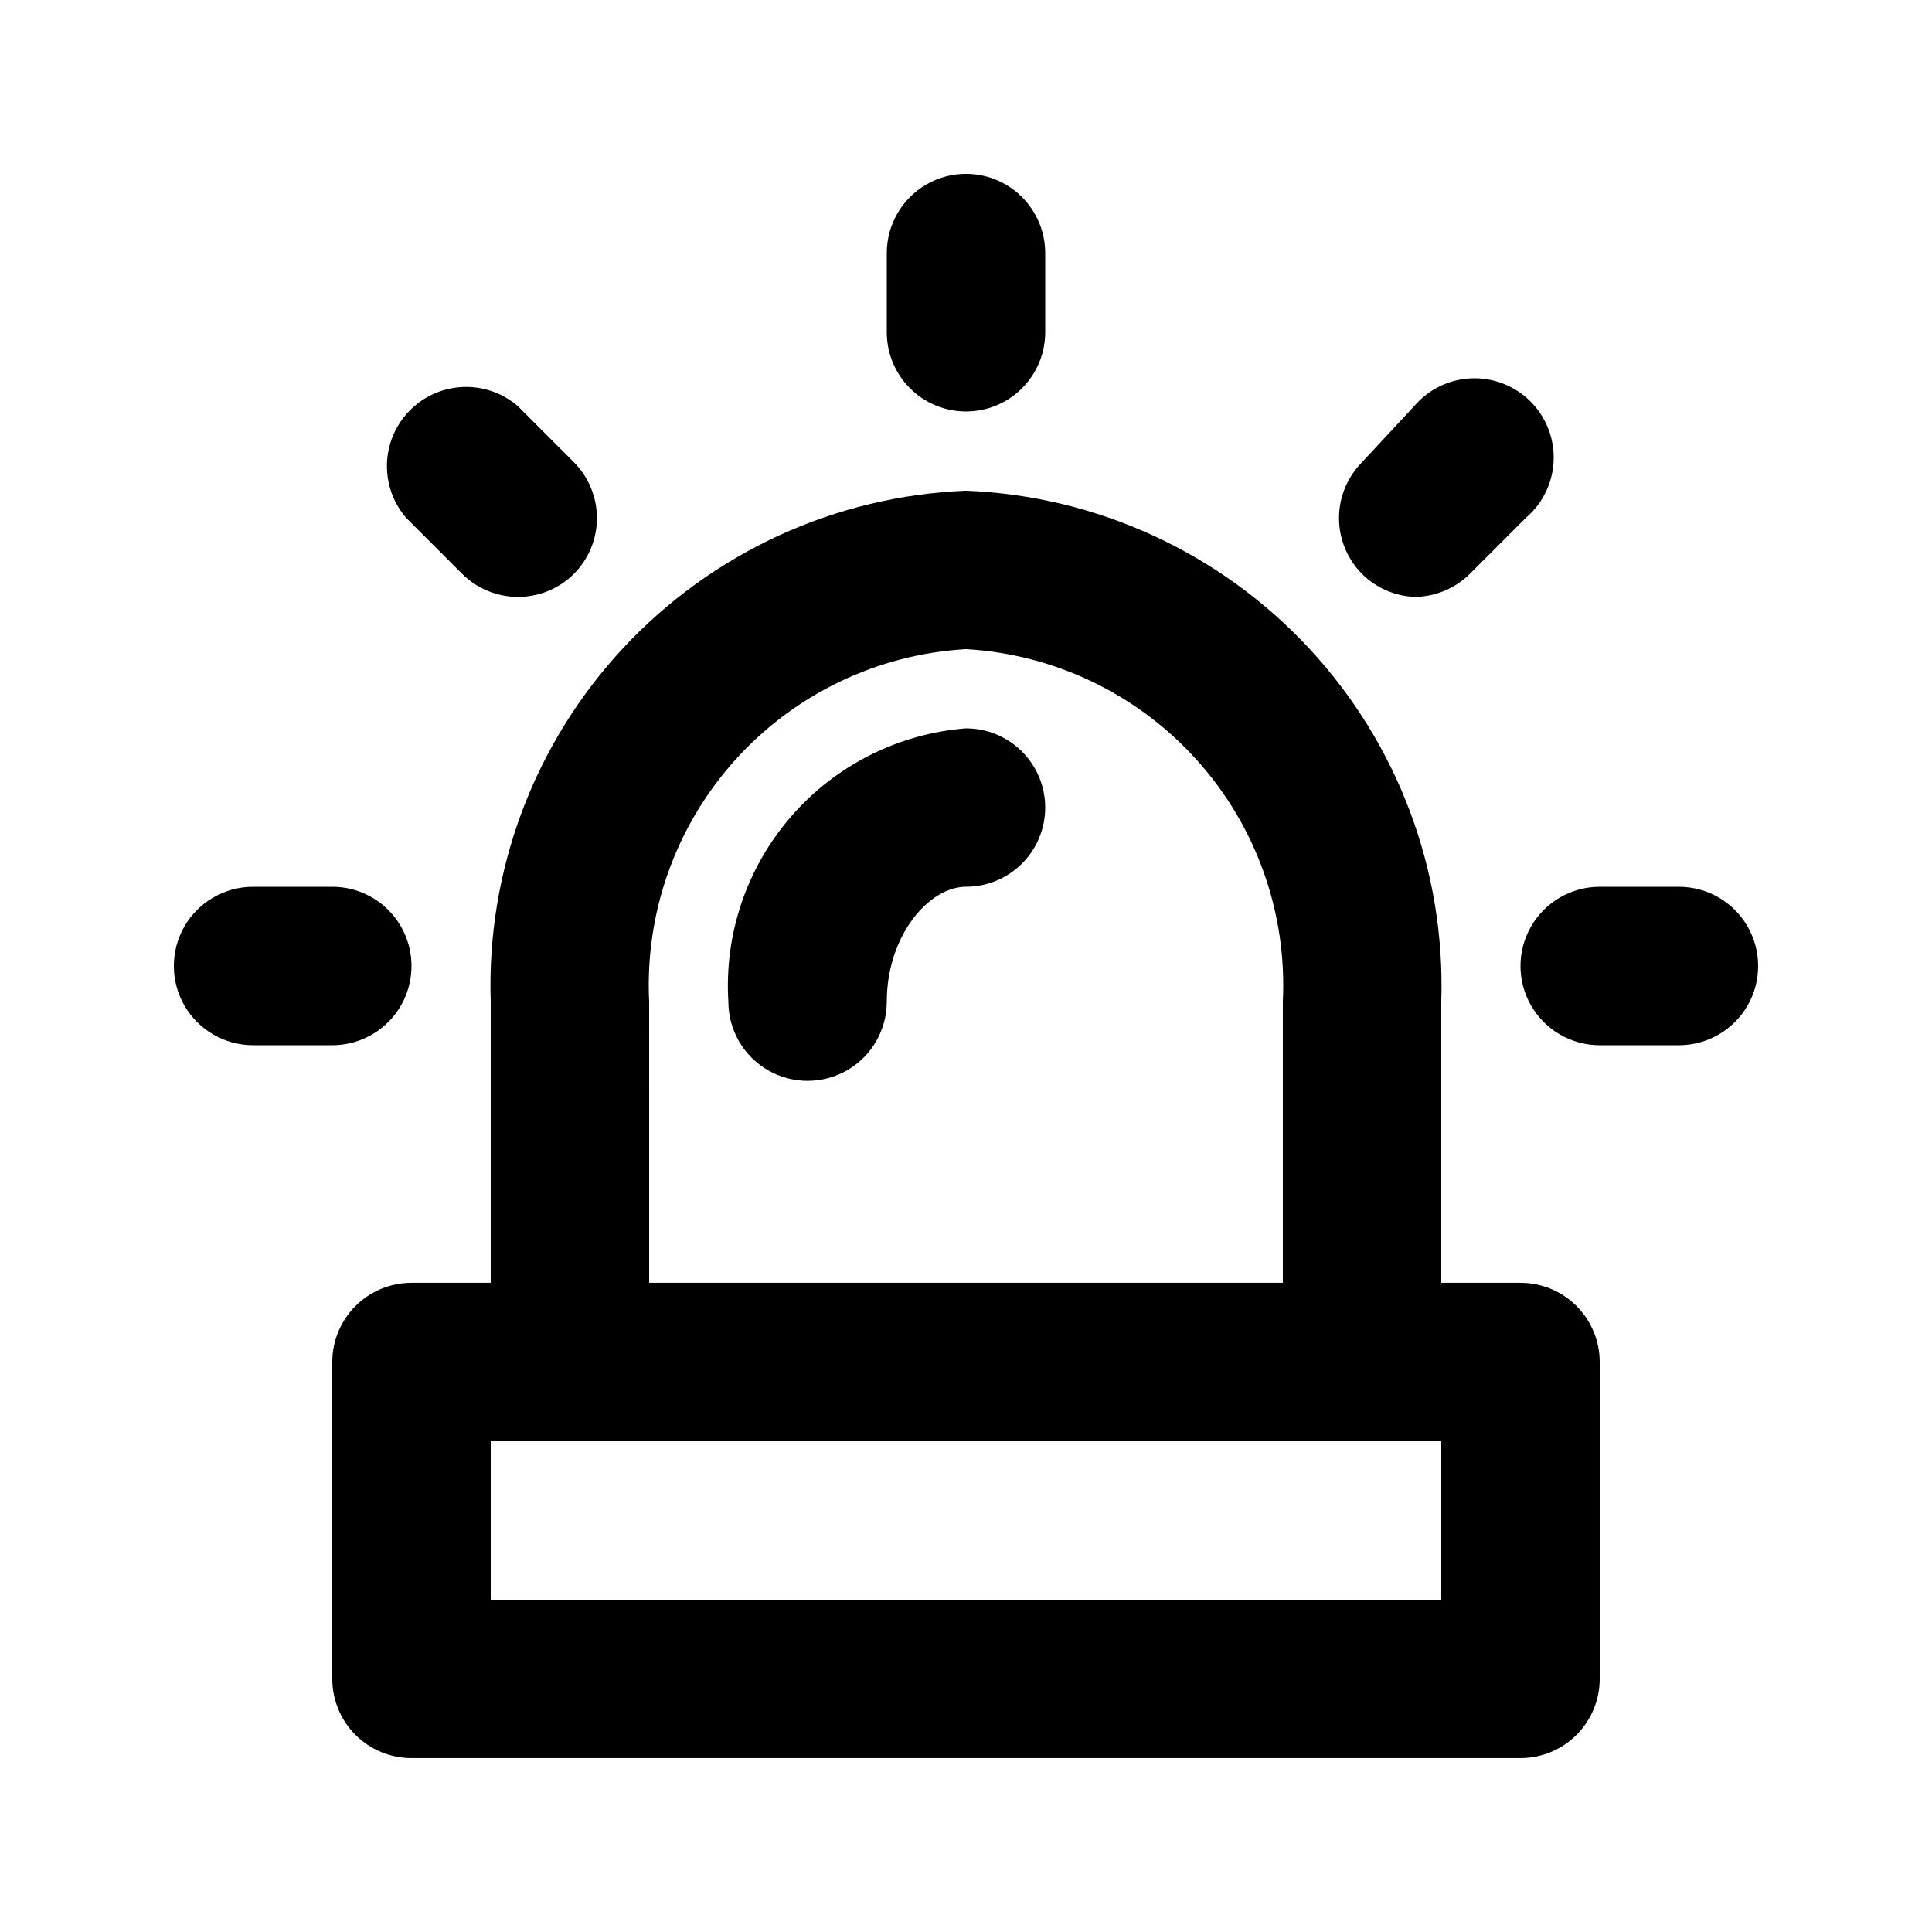 <?xml version="1.0" encoding="UTF-8"?>
<!-- The Best Svg Icon site in the world: iconSvg.co, Visit us! https://iconsvg.co -->
<svg fill="#000000" width="800px" height="800px" version="1.1" viewBox="144 144 512 512" xmlns="http://www.w3.org/2000/svg">
 <g>
  <path d="m546.94 483.96h-20.992v-74.52c1.137-34.625-11.469-68.297-35.066-93.66-23.594-25.367-56.266-40.371-90.883-41.738-34.617 1.367-67.289 16.371-90.887 41.738-23.598 25.363-36.203 59.035-35.066 93.66v74.52h-20.992c-5.566 0-10.906 2.215-14.844 6.148-3.938 3.938-6.148 9.277-6.148 14.844v83.969c0 5.57 2.211 10.906 6.148 14.844s9.277 6.148 14.844 6.148h293.89c5.57 0 10.91-2.211 14.844-6.148 3.938-3.938 6.148-9.273 6.148-14.844v-83.969c0-5.566-2.211-10.906-6.148-14.844-3.934-3.934-9.273-6.148-14.844-6.148zm-230.91-74.52c-1.148-23.496 7.031-46.492 22.758-63.988 15.727-17.496 37.727-28.07 61.211-29.426 23.484 1.355 45.48 11.93 61.207 29.426 15.727 17.496 23.906 40.492 22.758 63.988v74.52h-167.93zm209.92 158.49h-251.9v-41.984h251.9z"/>
  <path d="m400 337.02c-17.898 1.398-34.531 9.773-46.312 23.32s-17.766 31.184-16.664 49.102c0 7.5 4 14.43 10.496 18.18 6.492 3.75 14.496 3.75 20.992 0 6.492-3.75 10.496-10.68 10.496-18.18 0-17.422 11.125-30.438 20.992-30.438 7.5 0 14.43-4.004 18.18-10.496 3.75-6.496 3.75-14.5 0-20.992-3.75-6.496-10.68-10.496-18.18-10.496z"/>
  <path d="m400 253.05c5.566 0 10.906-2.211 14.844-6.148 3.934-3.938 6.148-9.277 6.148-14.844v-20.992c0-7.5-4.004-14.43-10.496-18.18-6.496-3.75-14.5-3.75-20.992 0-6.496 3.75-10.496 10.68-10.496 18.18v20.992c0 5.566 2.211 10.906 6.148 14.844 3.934 3.938 9.273 6.148 14.844 6.148z"/>
  <path d="m266.49 296.09c3.91 3.879 9.188 6.066 14.695 6.09 5.578 0.031 10.941-2.16 14.902-6.09 3.91-3.93 6.106-9.25 6.106-14.797 0-5.547-2.195-10.867-6.106-14.801l-14.906-14.906 0.004 0.004c-5.406-4.629-12.785-6.203-19.609-4.188-6.82 2.019-12.156 7.356-14.176 14.176-2.016 6.824-0.441 14.203 4.188 19.609z"/>
  <path d="m253.05 400c0-5.57-2.211-10.91-6.148-14.844-3.938-3.938-9.277-6.148-14.844-6.148h-20.992c-7.5 0-14.43 4-18.18 10.496-3.75 6.492-3.75 14.496 0 20.992 3.75 6.492 10.68 10.496 18.18 10.496h20.992c5.566 0 10.906-2.215 14.844-6.148 3.938-3.938 6.148-9.277 6.148-14.844z"/>
  <path d="m588.93 379.01h-20.992c-7.5 0-14.43 4-18.18 10.496-3.75 6.492-3.75 14.496 0 20.992 3.75 6.492 10.68 10.496 18.18 10.496h20.992c7.5 0 14.43-4.004 18.18-10.496 3.75-6.496 3.75-14.5 0-20.992-3.75-6.496-10.68-10.496-18.18-10.496z"/>
  <path d="m518.81 302.18c5.508-0.023 10.785-2.211 14.695-6.09l14.906-14.906v0.004c4.441-3.805 7.094-9.289 7.32-15.133 0.227-5.848-1.996-11.52-6.133-15.656-4.137-4.137-9.809-6.359-15.652-6.133-5.848 0.227-11.332 2.879-15.137 7.324l-13.855 14.902c-3.906 3.934-6.102 9.254-6.102 14.801 0 5.547 2.195 10.867 6.102 14.797 3.703 3.684 8.641 5.852 13.855 6.09z"/>
 </g>
</svg>